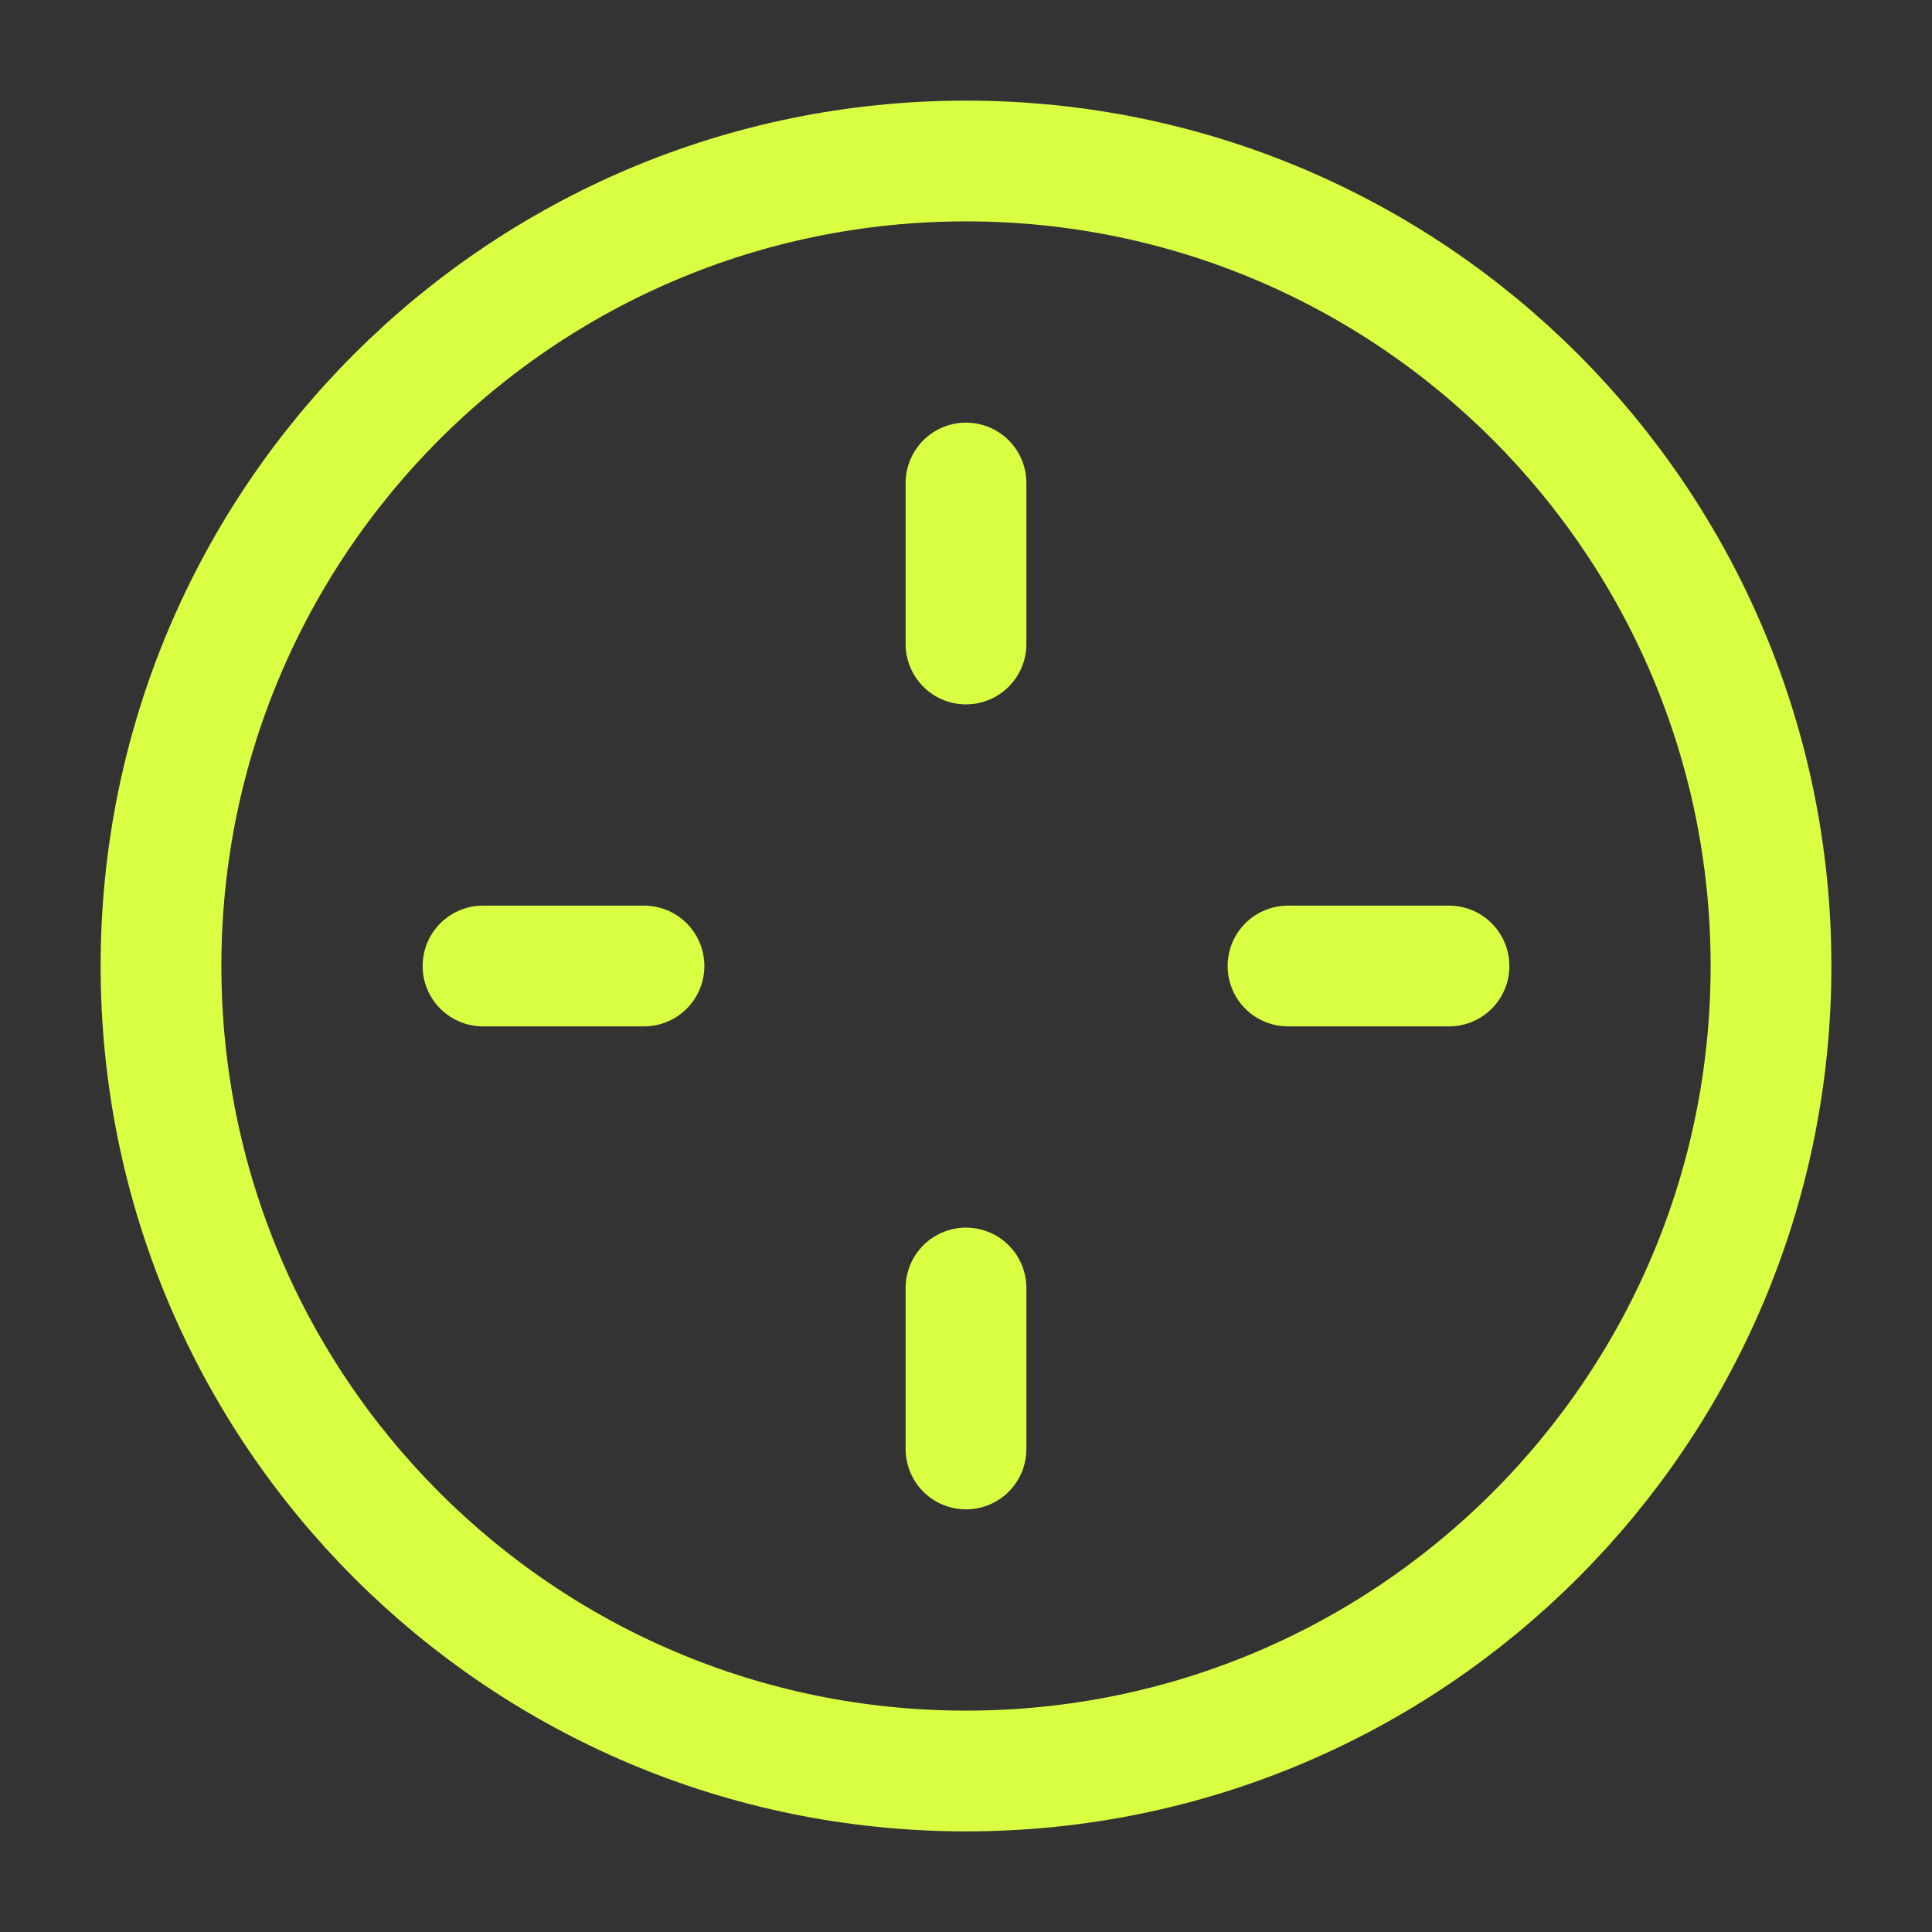 <svg xmlns="http://www.w3.org/2000/svg" width="24" height="24" viewBox="0 0 24 24"><rect x="0" y="0" width="24" height="24" fill="#333333" stroke="none"/><path fill="none" stroke="#d9ff43" stroke-linecap="round" stroke-linejoin="round" stroke-width="1.5" d="M12 6v2m0 8v2m-4-6H6m12 0h-2m-4 10c5.523 0 10-4.477 10-10S17.523 2 12 2S2 6.477 2 12s4.477 10 10 10Z"/></svg>